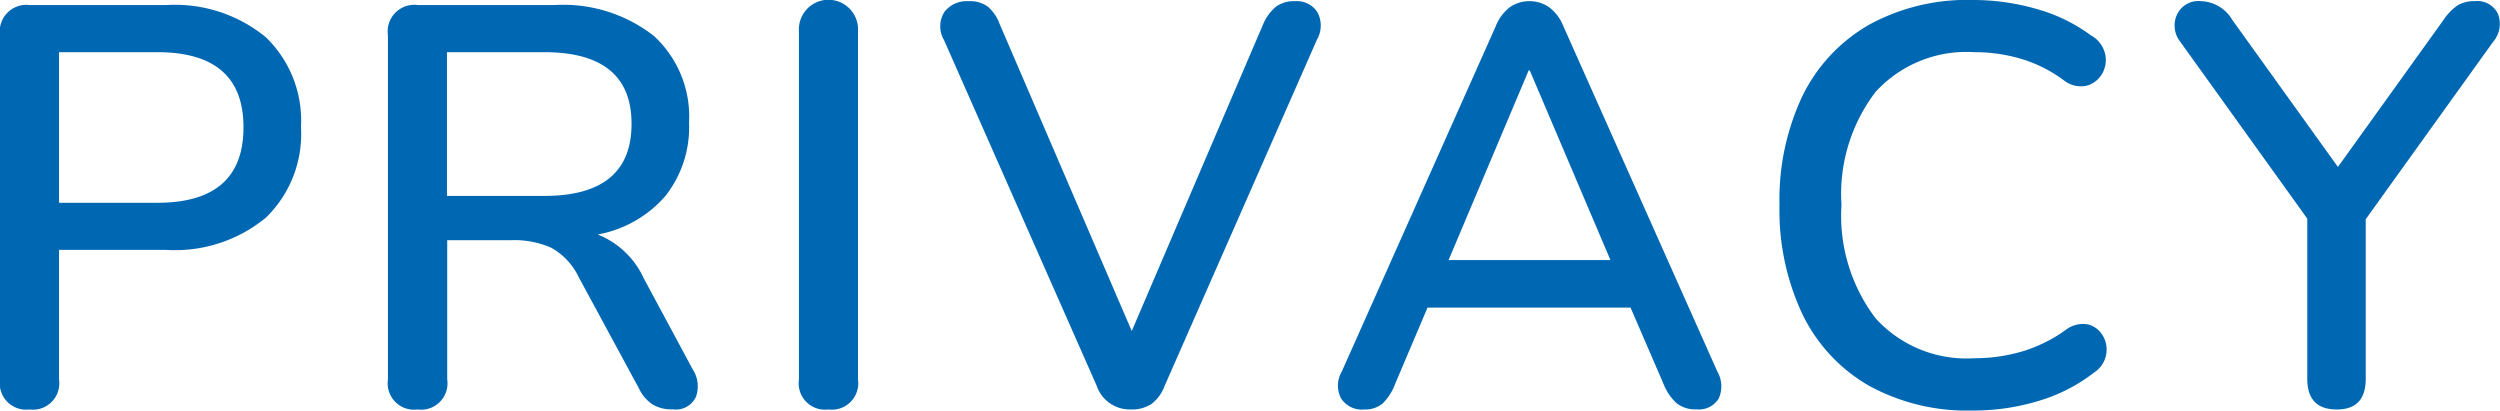 <svg xmlns="http://www.w3.org/2000/svg" viewBox="0 0 21.131 3.47"><defs><style>.cls-1{fill:#0067b2;}</style></defs><g id="レイヤー_2" data-name="レイヤー 2"><g id="レイヤー_1_ol" data-name="レイヤー 1_ol"><path class="cls-1" d="M.249,3.461A.223.223,0,0,1,0,3.207V.298A.225.225,0,0,1,.254.043H1.401a1.21,1.21,0,0,1,.845.271A.978.978,0,0,1,2.544,1.075a.984.984,0,0,1-.298.766,1.21,1.21,0,0,1-.845.271H.499V3.207A.223.223,0,0,1,.249,3.461Zm.25-1.747H1.329q.73,0,.729-.639,0-.634-.729-.634H.499Z"/><path class="cls-1" d="M3.529,3.461a.223.223,0,0,1-.25-.254V.298A.225.225,0,0,1,3.534.043H4.682a1.242,1.242,0,0,1,.845.261.924.924,0,0,1,.297.732.936.936,0,0,1-.201.622.992.992,0,0,1-.571.324.719.719,0,0,1,.389.37l.413.768a.263.263,0,0,1,.028.235.187.187,0,0,1-.196.105.315.315,0,0,1-.173-.043.342.342,0,0,1-.115-.139l-.504-.931a.563.563,0,0,0-.233-.252.769.769,0,0,0-.338-.065h-.543V3.207A.223.223,0,0,1,3.529,3.461Zm.249-1.805h.821q.74,0,.739-.61,0-.605-.739-.605H3.778Z"/><path class="cls-1" d="M7.003,3.461a.223.223,0,0,1-.25-.254V.264a.25.25,0,1,1,.499,0V3.207A.223.223,0,0,1,7.003,3.461Z"/><path class="cls-1" d="M9.557,3.461a.296.296,0,0,1-.288-.202L7.978.336A.225.225,0,0,1,7.984.099.238.238,0,0,1,8.184.01a.256.256,0,0,1,.168.048.358.358,0,0,1,.097.144L9.566,2.798,10.68.197A.396.396,0,0,1,10.783.058a.258.258,0,0,1,.165-.048.206.206,0,0,1,.186.091.238.238,0,0,1-.003.235L9.845,3.259a.346.346,0,0,1-.11.154A.303.303,0,0,1,9.557,3.461Z"/><path class="cls-1" d="M11.534,3.461a.21.21,0,0,1-.199-.094.235.235,0,0,1,.007-.228L12.643.221A.375.375,0,0,1,12.763.06a.294.294,0,0,1,.329,0,.37.37,0,0,1,.122.161l1.301,2.918a.25.25,0,0,1,.012.23.197.197,0,0,1-.189.091.253.253,0,0,1-.168-.053.439.439,0,0,1-.11-.164l-.278-.643H12.066l-.273.643a.454.454,0,0,1-.105.166A.226.226,0,0,1,11.534,3.461ZM12.921.595l-.677,1.603H13.612l-.682-1.603Z"/><path class="cls-1" d="M16.673,3.47a1.726,1.726,0,0,1-.878-.211,1.399,1.399,0,0,1-.56-.603,2.063,2.063,0,0,1-.194-.924A2.049,2.049,0,0,1,15.235.811a1.402,1.402,0,0,1,.56-.6A1.721,1.721,0,0,1,16.673,0a1.934,1.934,0,0,1,.545.077,1.406,1.406,0,0,1,.454.221A.242.242,0,0,1,17.794.459a.23.23,0,0,1-.028.168.214.214,0,0,1-.132.098.231.231,0,0,1-.192-.048A1.175,1.175,0,0,0,17.089.499,1.39,1.39,0,0,0,16.688.441a1.04,1.04,0,0,0-.835.336,1.422,1.422,0,0,0-.288.955,1.433,1.433,0,0,0,.288.958,1.037,1.037,0,0,0,.835.338,1.421,1.421,0,0,0,.406-.058,1.229,1.229,0,0,0,.367-.182.237.237,0,0,1,.187-.046.2.2,0,0,1,.125.094.23.23,0,0,1-.072.312,1.414,1.414,0,0,1-.468.24A1.892,1.892,0,0,1,16.673,3.47Z"/><path class="cls-1" d="M19.752,3.461c-.167,0-.25-.086-.25-.259V1.848L18.427.351A.221.221,0,0,1,18.4.125a.199.199,0,0,1,.204-.115.317.317,0,0,1,.264.158l.893,1.243L20.654.168a.461.461,0,0,1,.119-.123A.271.271,0,0,1,20.918.01a.192.192,0,0,1,.196.108.234.234,0,0,1-.043.238L19.996,1.853V3.202C19.996,3.375,19.915,3.461,19.752,3.461Z"/></g></g></svg>